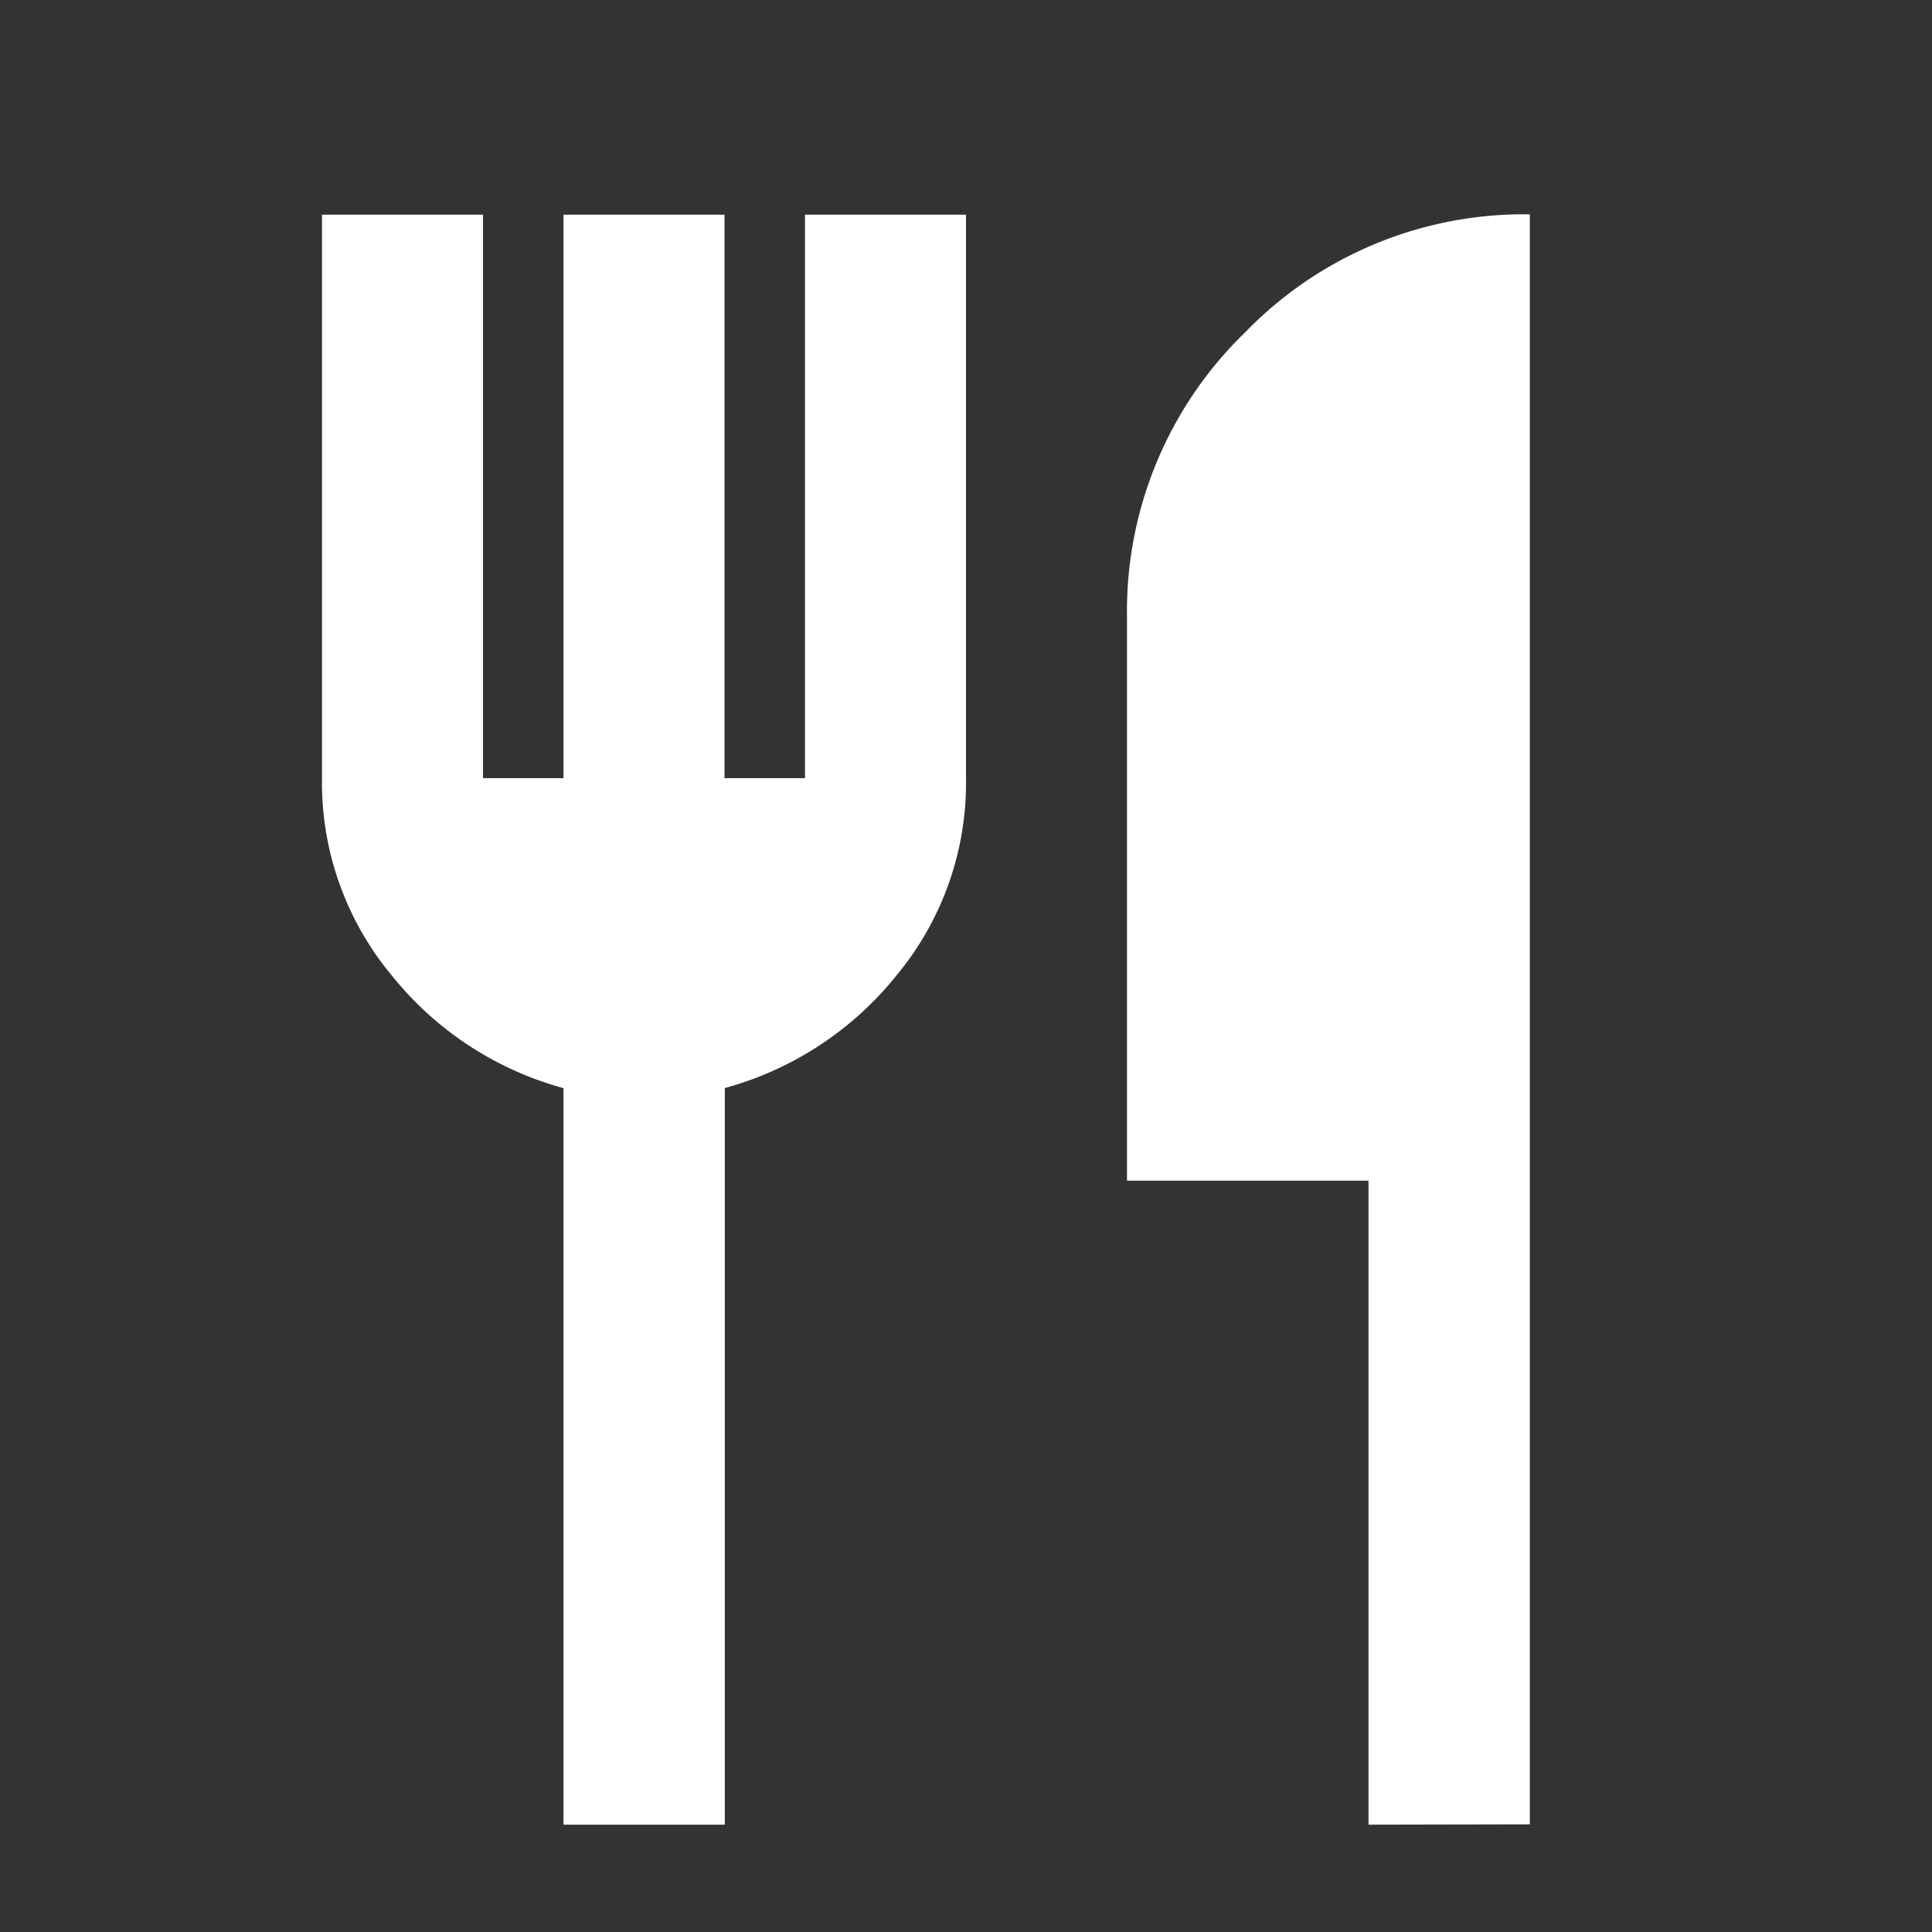 <svg xmlns="http://www.w3.org/2000/svg" xmlns:xlink="http://www.w3.org/1999/xlink" width="18" height="18" viewBox="0 0 18 18"><rect x="0" y="0" width="18" height="18" fill="#333333" stroke="none"/><defs><clipPath id="a"><rect width="18" height="18" transform="translate(-12868 2258)" opacity="0.5"/></clipPath></defs><g transform="translate(12868 -2258)" clip-path="url(#a)"><path d="M162.25-865v-6.862a3.092,3.092,0,0,1-1.6-1.05A2.807,2.807,0,0,1,160-874.75V-880h1.5v5.25h.75V-880h1.5v5.25h.75V-880H166v5.25a2.807,2.807,0,0,1-.647,1.837,3.093,3.093,0,0,1-1.6,1.05V-865Zm7.5,0v-6H167.5v-5.25a3.614,3.614,0,0,1,1.1-2.653,3.614,3.614,0,0,1,2.653-1.1v15Z" transform="translate(-13025 3140)" fill="#fff"/></g></svg>